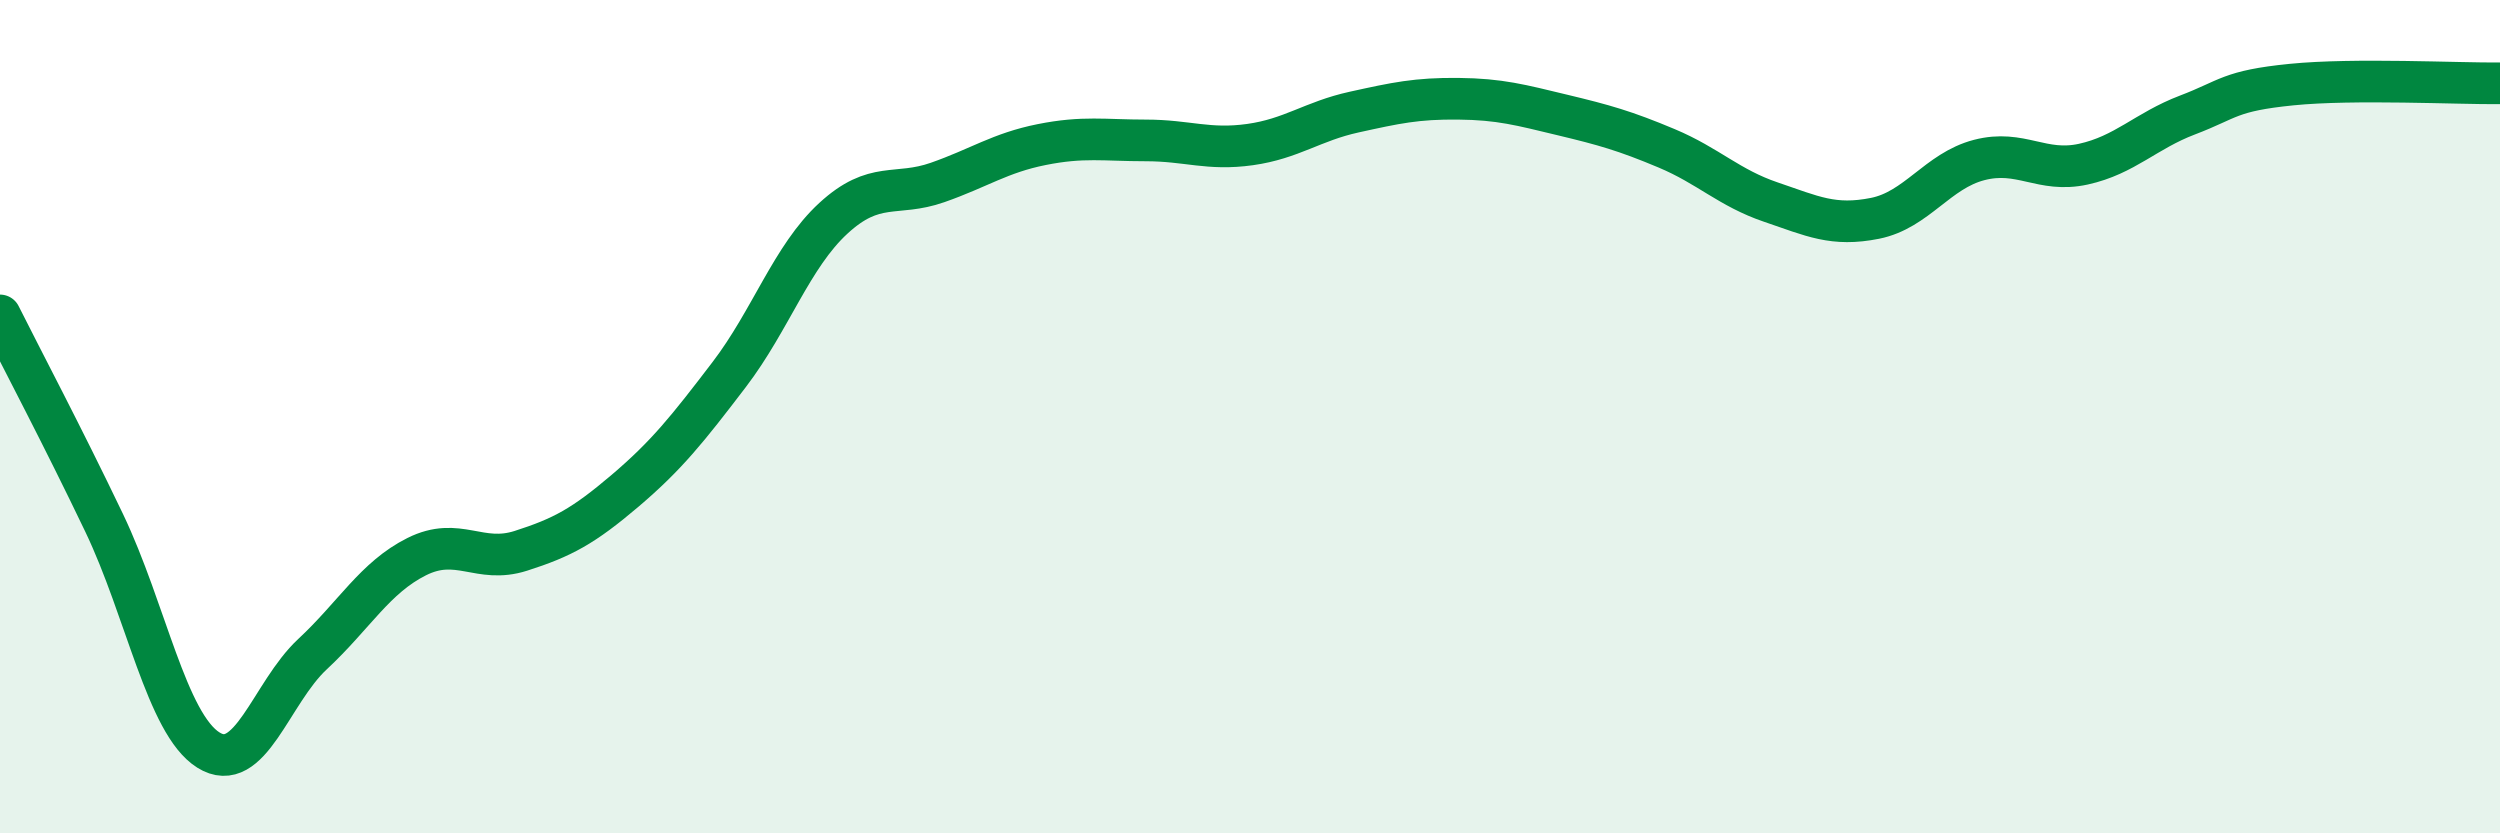 
    <svg width="60" height="20" viewBox="0 0 60 20" xmlns="http://www.w3.org/2000/svg">
      <path
        d="M 0,7.57 C 0.5,8.57 1.5,10.46 2.5,12.55 C 3.5,14.64 4,17.37 5,18 C 6,18.63 6.5,16.63 7.5,15.7 C 8.5,14.77 9,13.86 10,13.36 C 11,12.86 11.5,13.54 12.5,13.22 C 13.5,12.9 14,12.63 15,11.78 C 16,10.93 16.5,10.3 17.5,8.99 C 18.5,7.68 19,6.16 20,5.24 C 21,4.32 21.5,4.73 22.5,4.38 C 23.5,4.03 24,3.67 25,3.47 C 26,3.27 26.5,3.37 27.5,3.37 C 28.5,3.37 29,3.61 30,3.47 C 31,3.33 31.5,2.91 32.5,2.69 C 33.5,2.47 34,2.36 35,2.37 C 36,2.38 36.5,2.52 37.5,2.76 C 38.5,3 39,3.14 40,3.56 C 41,3.98 41.5,4.51 42.5,4.85 C 43.5,5.19 44,5.44 45,5.24 C 46,5.04 46.5,4.1 47.5,3.84 C 48.5,3.58 49,4.16 50,3.94 C 51,3.72 51.5,3.14 52.5,2.76 C 53.5,2.38 53.5,2.18 55,2.03 C 56.5,1.88 59,2.01 60,2L60 20L0 20Z"
        fill="#008740"
        opacity="0.1"
        stroke-linecap="round"
        stroke-linejoin="round"
      />
      <path
        d="M 0,7.57 C 0.5,8.57 1.5,10.46 2.5,12.55 C 3.5,14.64 4,17.37 5,18 C 6,18.63 6.5,16.63 7.5,15.7 C 8.5,14.77 9,13.86 10,13.36 C 11,12.86 11.5,13.54 12.5,13.22 C 13.5,12.9 14,12.63 15,11.78 C 16,10.93 16.5,10.3 17.5,8.99 C 18.5,7.68 19,6.16 20,5.24 C 21,4.32 21.5,4.73 22.5,4.38 C 23.5,4.03 24,3.67 25,3.47 C 26,3.27 26.5,3.37 27.5,3.37 C 28.5,3.37 29,3.61 30,3.47 C 31,3.33 31.5,2.91 32.5,2.69 C 33.5,2.47 34,2.36 35,2.37 C 36,2.38 36.5,2.52 37.5,2.76 C 38.5,3 39,3.14 40,3.56 C 41,3.98 41.5,4.51 42.5,4.85 C 43.5,5.19 44,5.44 45,5.24 C 46,5.04 46.5,4.1 47.5,3.84 C 48.5,3.58 49,4.16 50,3.94 C 51,3.72 51.5,3.14 52.5,2.76 C 53.5,2.38 53.5,2.18 55,2.03 C 56.5,1.88 59,2.01 60,2"
        stroke="#008740"
        stroke-width="1"
        fill="none"
        stroke-linecap="round"
        stroke-linejoin="round"
      />
    </svg>
  